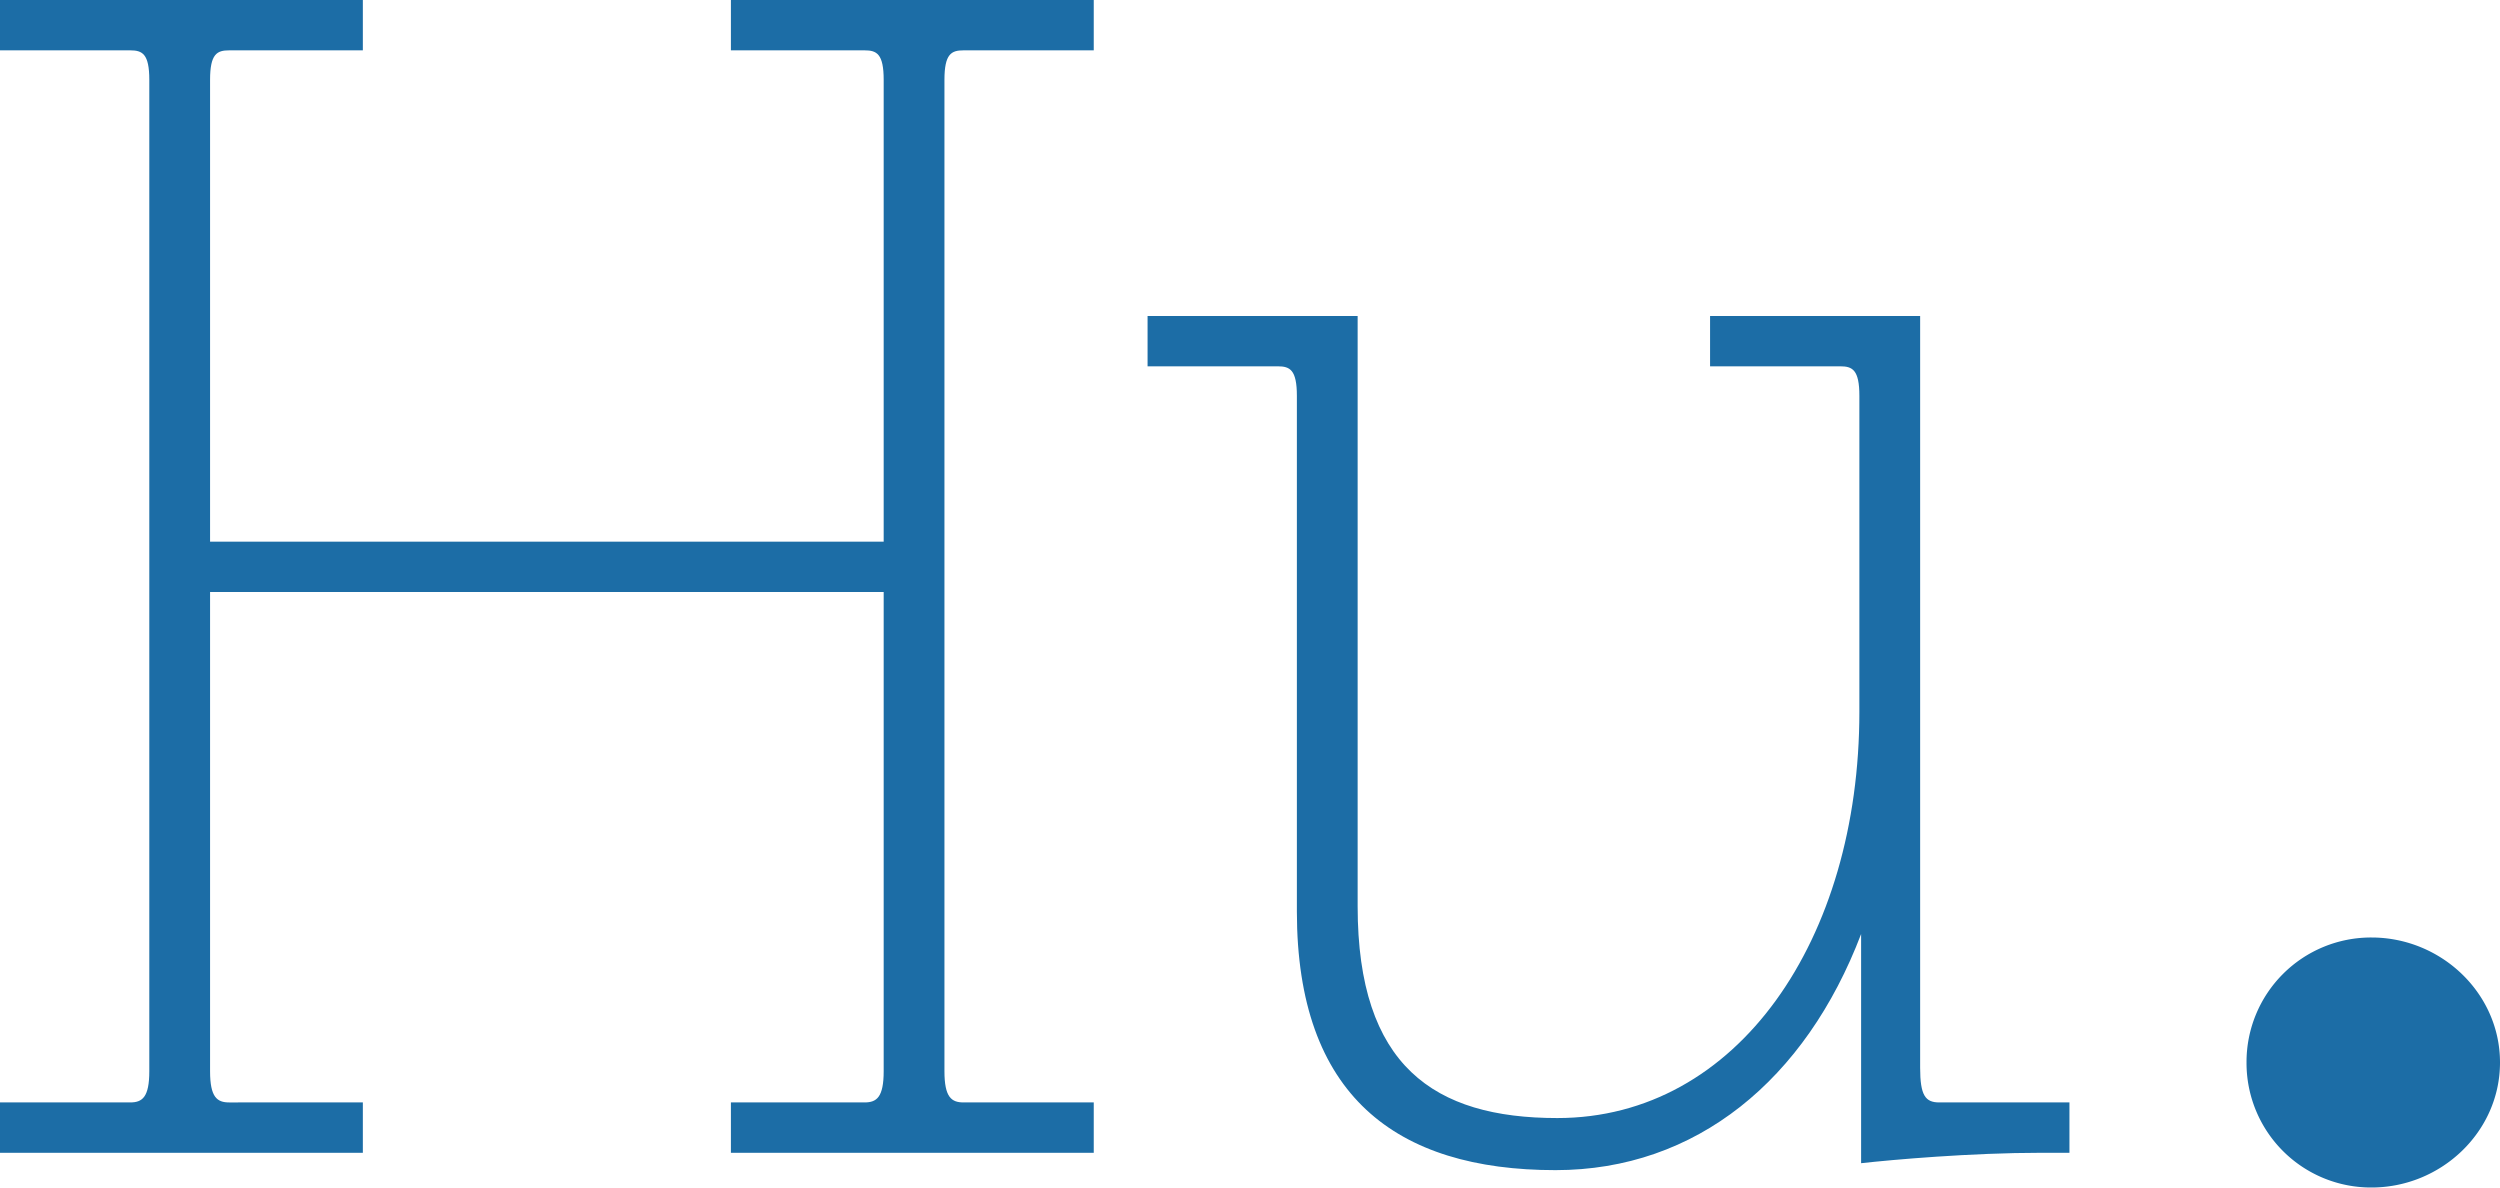 <svg id="Layer_1" data-name="Layer 1" xmlns="http://www.w3.org/2000/svg" viewBox="0 0 432 205.2"><defs><style>.cls-1{fill:#1c6da6;}</style></defs><title>hudot-logo_v010</title><path class="cls-1" d="M0,190.5H22.5c2.1,0,3.3-.9,3.3-5.4V13.8c0-4.5-1.2-5.1-3.3-5.1H0V0H62.7V8.7H39.6c-2.1,0-3.3.6-3.3,5.1V93.6H152.7V13.8c0-4.5-1.2-5.1-3.3-5.1H126.3V0H189V8.7H166.5c-2.1,0-3.3.6-3.3,5.1V185.1c0,4.5,1.2,5.4,3.3,5.4H189v8.7H126.3v-8.7h23.1c2.1,0,3.3-.9,3.3-5.4V102.3H36.3v82.8c0,4.5,1.2,5.4,3.3,5.4H62.7v8.7H0Z"/><path class="cls-1" d="M321.6,201V161.4c-9.6,25.2-28.5,40.8-52.8,40.8-27.6,0-44.7-12.9-44.7-44.7V68.4c0-4.5-1.2-5.1-3.3-5.1H198.3V54.6h36.3v102c0,27.6,13.2,36.6,34.5,36.6,31.2,0,52.2-30.9,52.2-70.2V68.4c0-4.5-1.2-5.1-3.3-5.1H295.5V54.6h36.3V184.5c0,4.8.9,6,3.3,6h22.5v8.7h-4.8C340.5,199.2,327,200.4,321.6,201Z"/><path class="cls-1" d="M388.2,183.6A21.51,21.51,0,0,1,409.8,162c12,0,22.2,9.6,22.2,21.6s-10.2,21.6-22.2,21.6A21.51,21.51,0,0,1,388.2,183.6Z"/></svg>